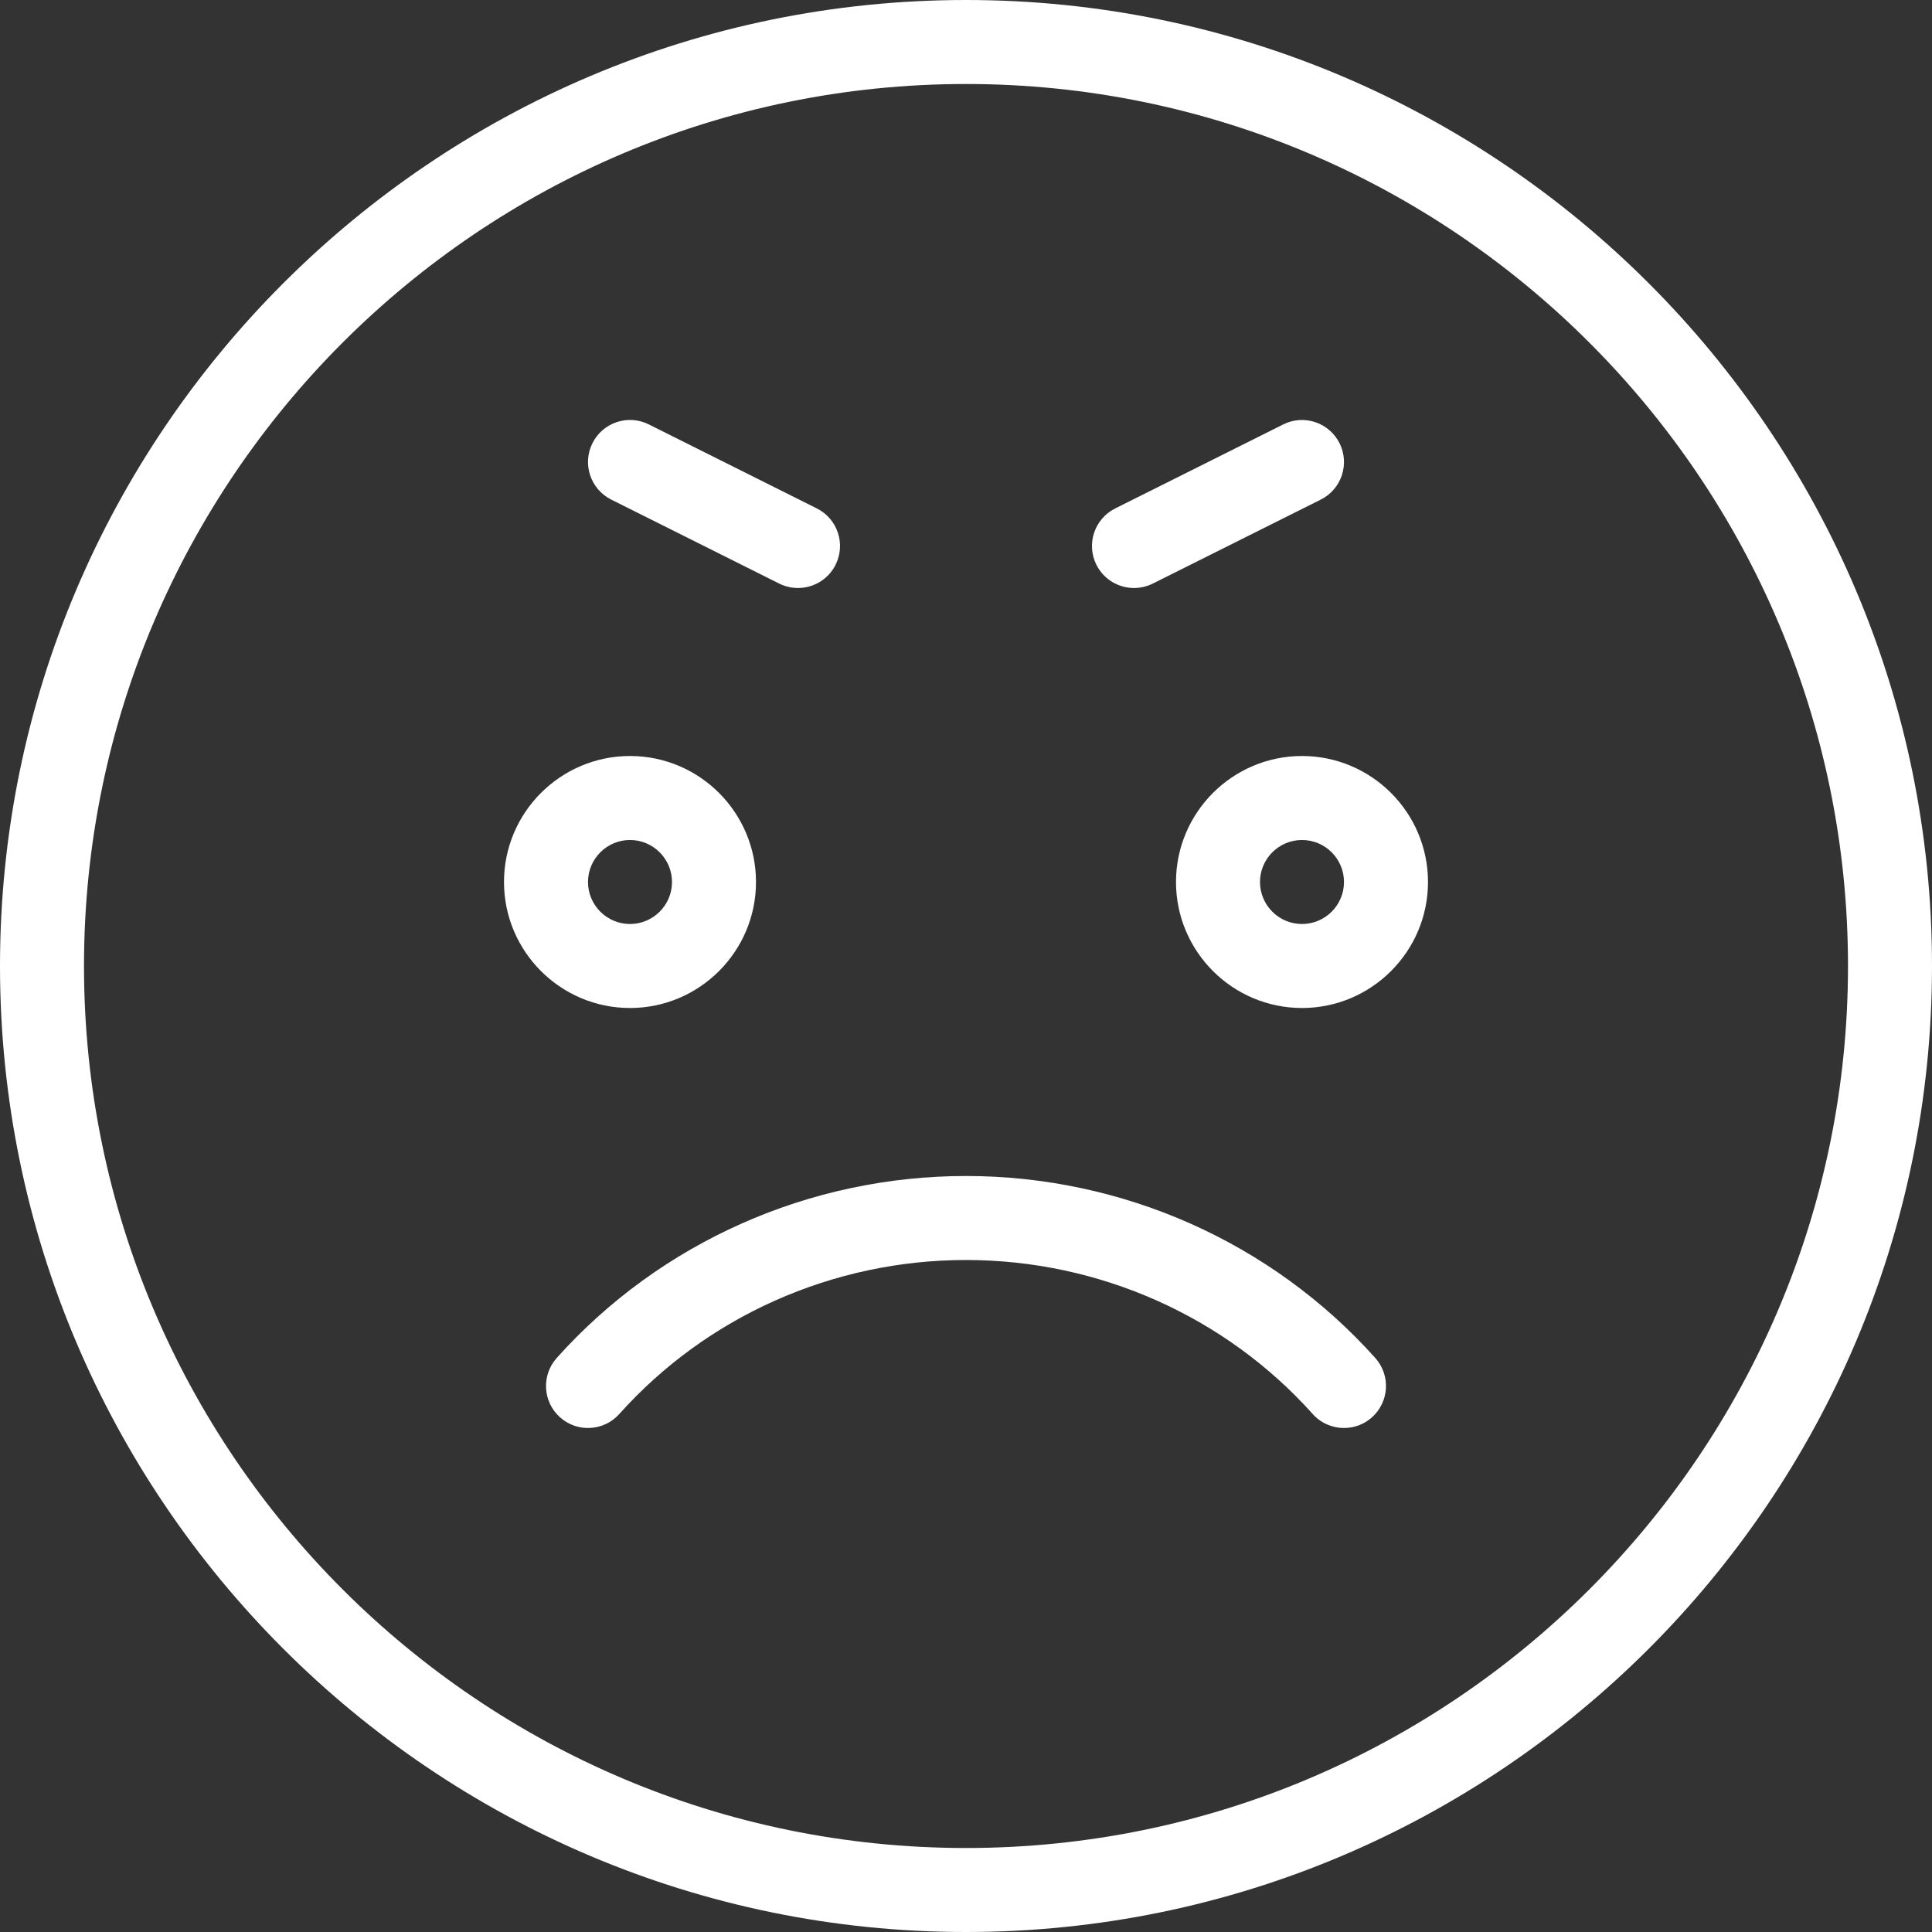 <?xml version="1.0" encoding="UTF-8"?> <svg xmlns="http://www.w3.org/2000/svg" width="368" height="368" viewBox="0 0 368 368" fill="none"><rect x="0" y="0" width="368" height="368" fill="#333333" stroke="none"/> <path d="M184 0C82.544 0 0 82.544 0 184C0 285.456 82.544 368 184 368C285.464 368 368 285.456 368 184C368 82.544 285.464 0 184 0ZM184 352C91.36 352 16 276.64 16 184C16 91.36 91.36 16 184 16C276.632 16 352 91.36 352 184C352 276.64 276.632 352 184 352Z" fill="white"></path> <path d="M144 168C144 154.768 133.232 144 120 144C106.768 144 96 154.768 96 168C96 181.232 106.768 192 120 192C133.232 192 144 181.232 144 168ZM112 168C112 163.592 115.592 160 120 160C124.408 160 128 163.592 128 168C128 172.408 124.408 176 120 176C115.592 176 112 172.408 112 168Z" fill="white"></path> <path d="M248 144C234.768 144 224 154.768 224 168C224 181.232 234.768 192 248 192C261.232 192 272 181.232 272 168C272 154.768 261.232 144 248 144ZM248 176C243.584 176 240 172.408 240 168C240 163.592 243.584 160 248 160C252.416 160 256 163.592 256 168C256 172.408 252.416 176 248 176Z" fill="white"></path> <path d="M216.008 112C217.208 112 218.432 111.728 219.576 111.16L251.576 95.16C255.528 93.184 257.128 88.376 255.152 84.424C253.168 80.472 248.36 78.864 244.416 80.848L212.416 96.848C208.464 98.824 206.864 103.632 208.84 107.584C210.248 110.384 213.072 112 216.008 112Z" fill="white"></path> <path d="M116.424 95.16L148.424 111.16C149.568 111.728 150.792 112 151.992 112C154.928 112 157.752 110.384 159.16 107.576C161.136 103.624 159.536 98.816 155.584 96.84L123.584 80.84C119.616 78.856 114.824 80.472 112.848 84.416C110.864 88.376 112.472 93.176 116.424 95.16Z" fill="white"></path> <path d="M184 224C154.168 224 125.752 236.64 106.04 258.664C103.096 261.96 103.376 267.016 106.664 269.96C109.96 272.912 115.016 272.624 117.96 269.336C134.648 250.688 158.712 240 184 240C209.272 240 233.344 250.688 250.04 269.336C251.616 271.104 253.808 272 256 272C257.904 272 259.816 271.328 261.336 269.96C264.624 267.008 264.904 261.96 261.96 258.664C242.232 236.632 213.824 224 184 224Z" fill="white"></path> </svg> 